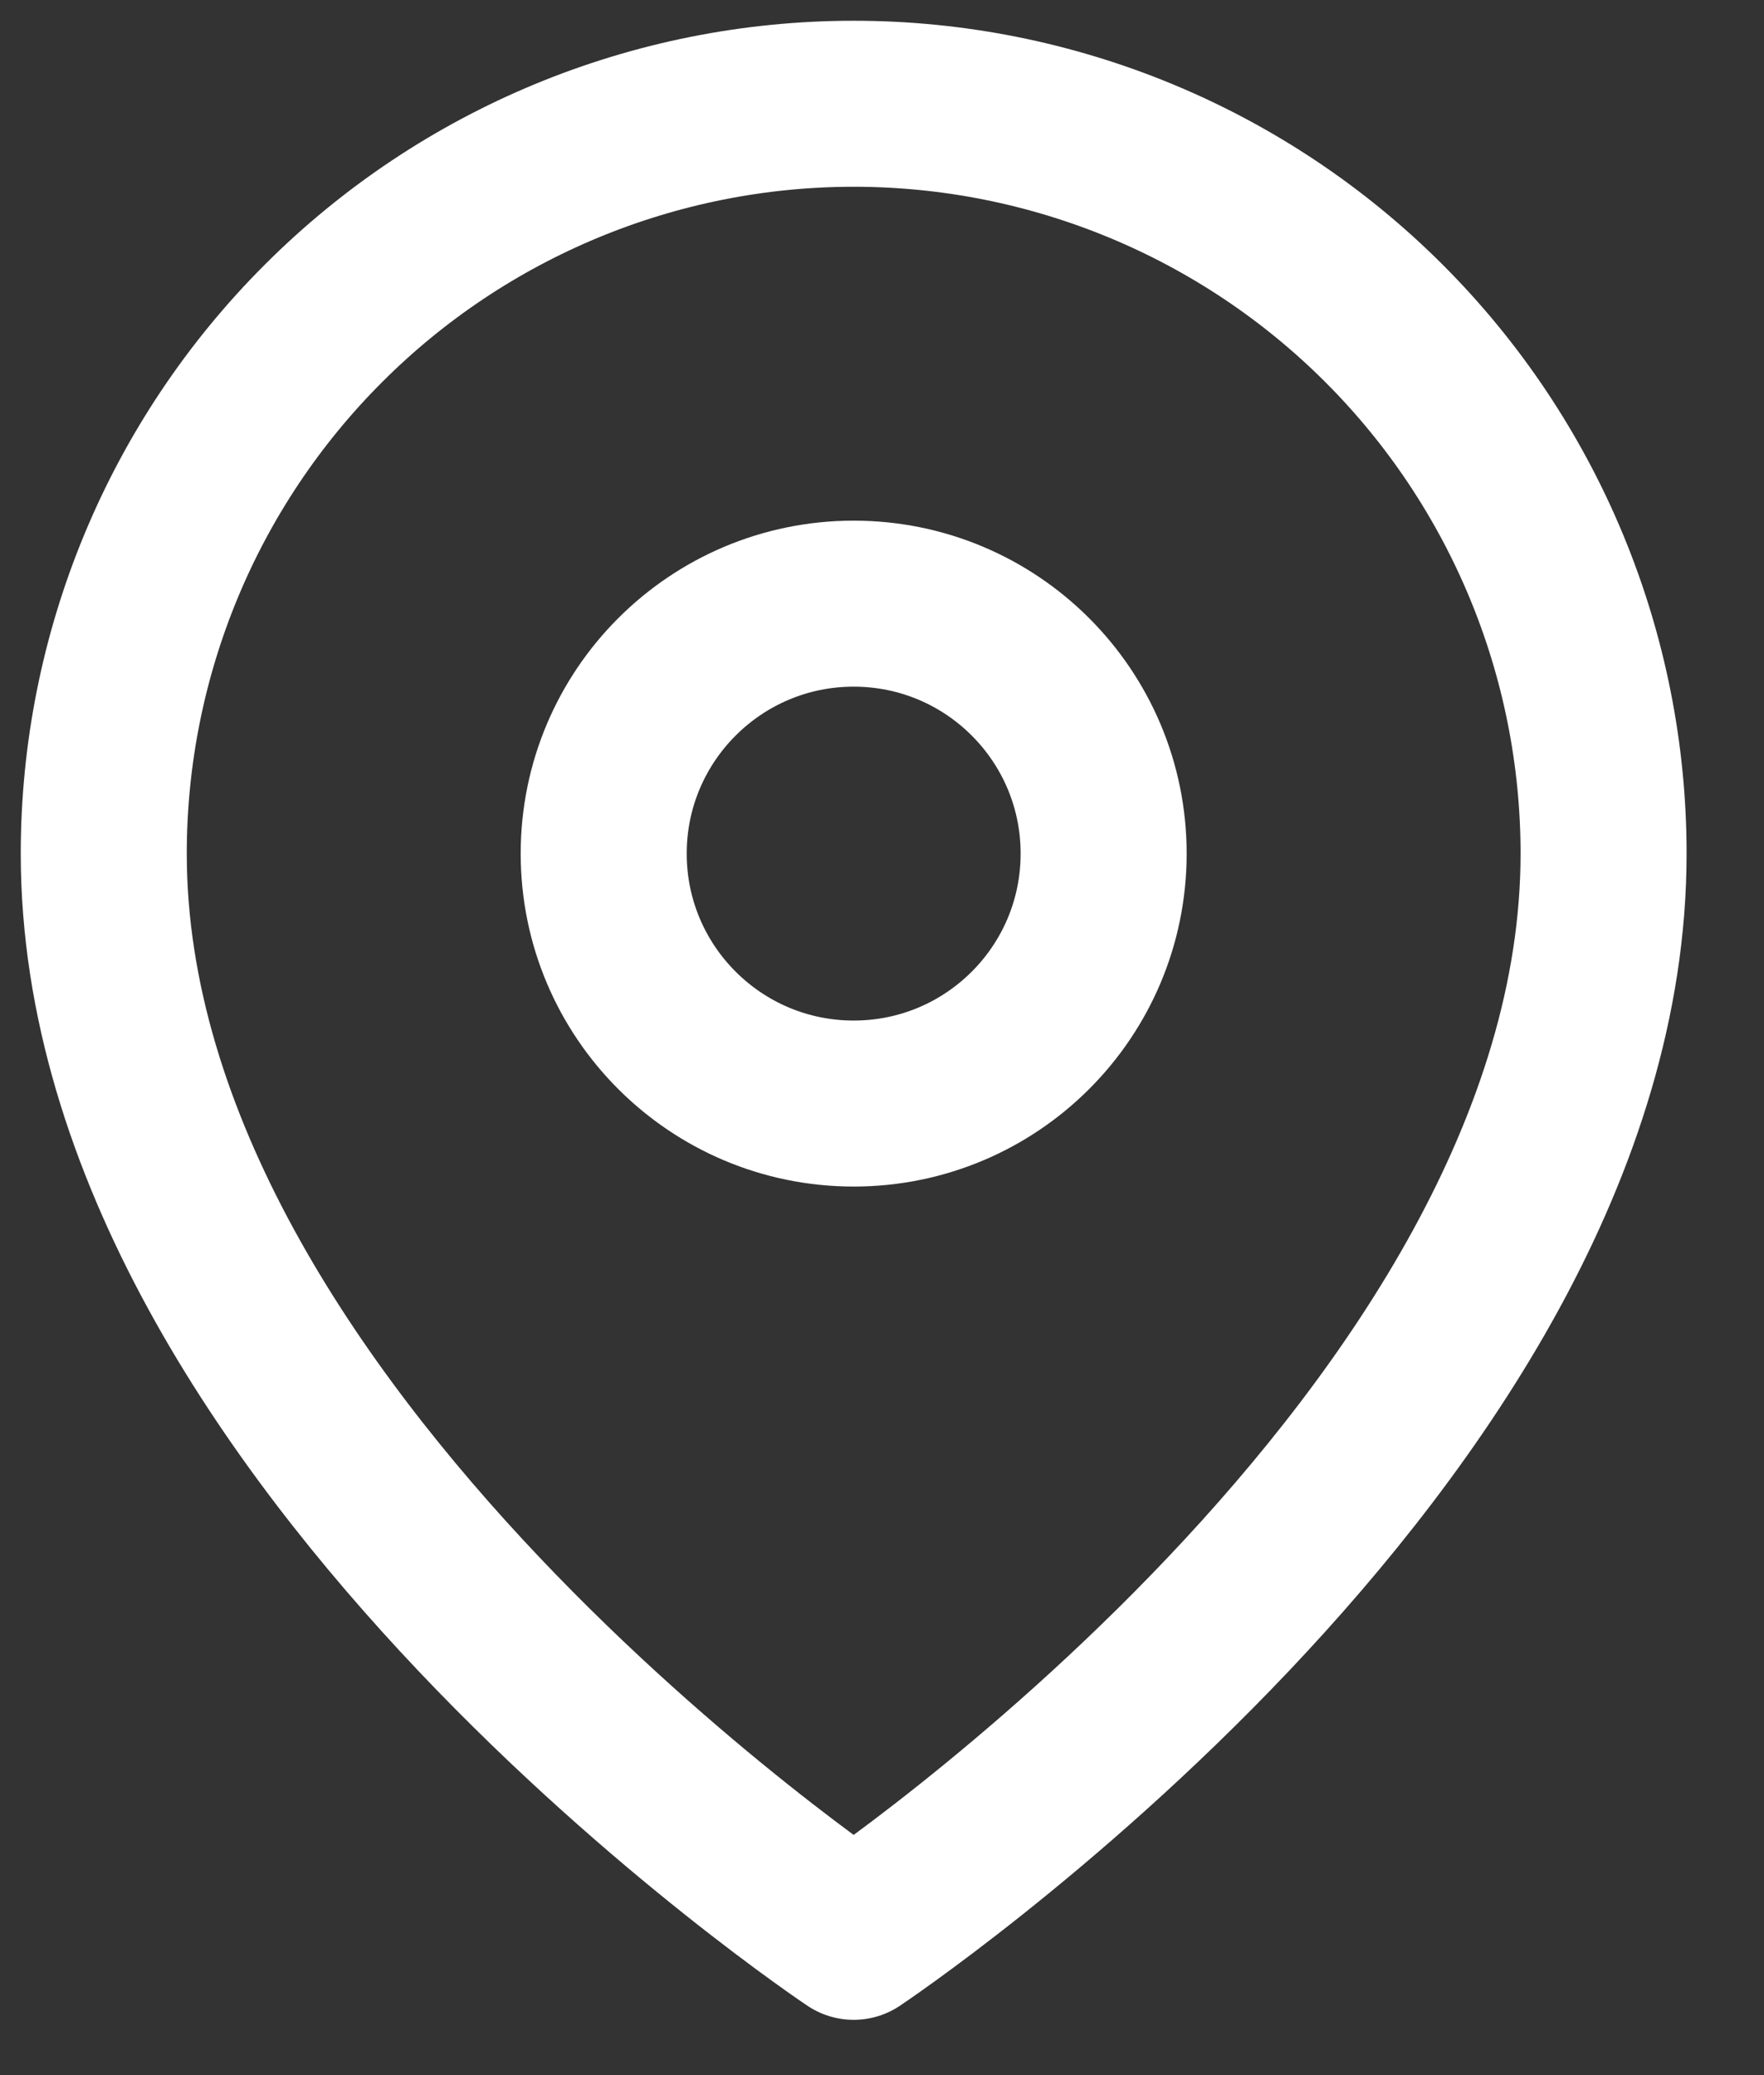 <svg width="17" height="20" viewBox="0 0 17 20" fill="none" xmlns="http://www.w3.org/2000/svg">
<rect x="0" y="0" width="17" height="20" fill="#333333" stroke="none"/>
<path d="M15.454 8.227C15.454 13.848 8.227 18.667 8.227 18.667C8.227 18.667 1 13.848 1 8.227C1 6.31 1.761 4.472 3.117 3.117C4.472 1.761 6.31 1 8.227 1C10.144 1 11.982 1.761 13.338 3.117C14.693 4.472 15.454 6.31 15.454 8.227Z" stroke="white" stroke-width="1.6" stroke-linecap="round" stroke-linejoin="round"/>
<path d="M8.227 10.636C9.558 10.636 10.636 9.558 10.636 8.227C10.636 6.897 9.558 5.818 8.227 5.818C6.897 5.818 5.818 6.897 5.818 8.227C5.818 9.558 6.897 10.636 8.227 10.636Z" stroke="white" stroke-width="1.6" stroke-linecap="round" stroke-linejoin="round"/>
</svg>
